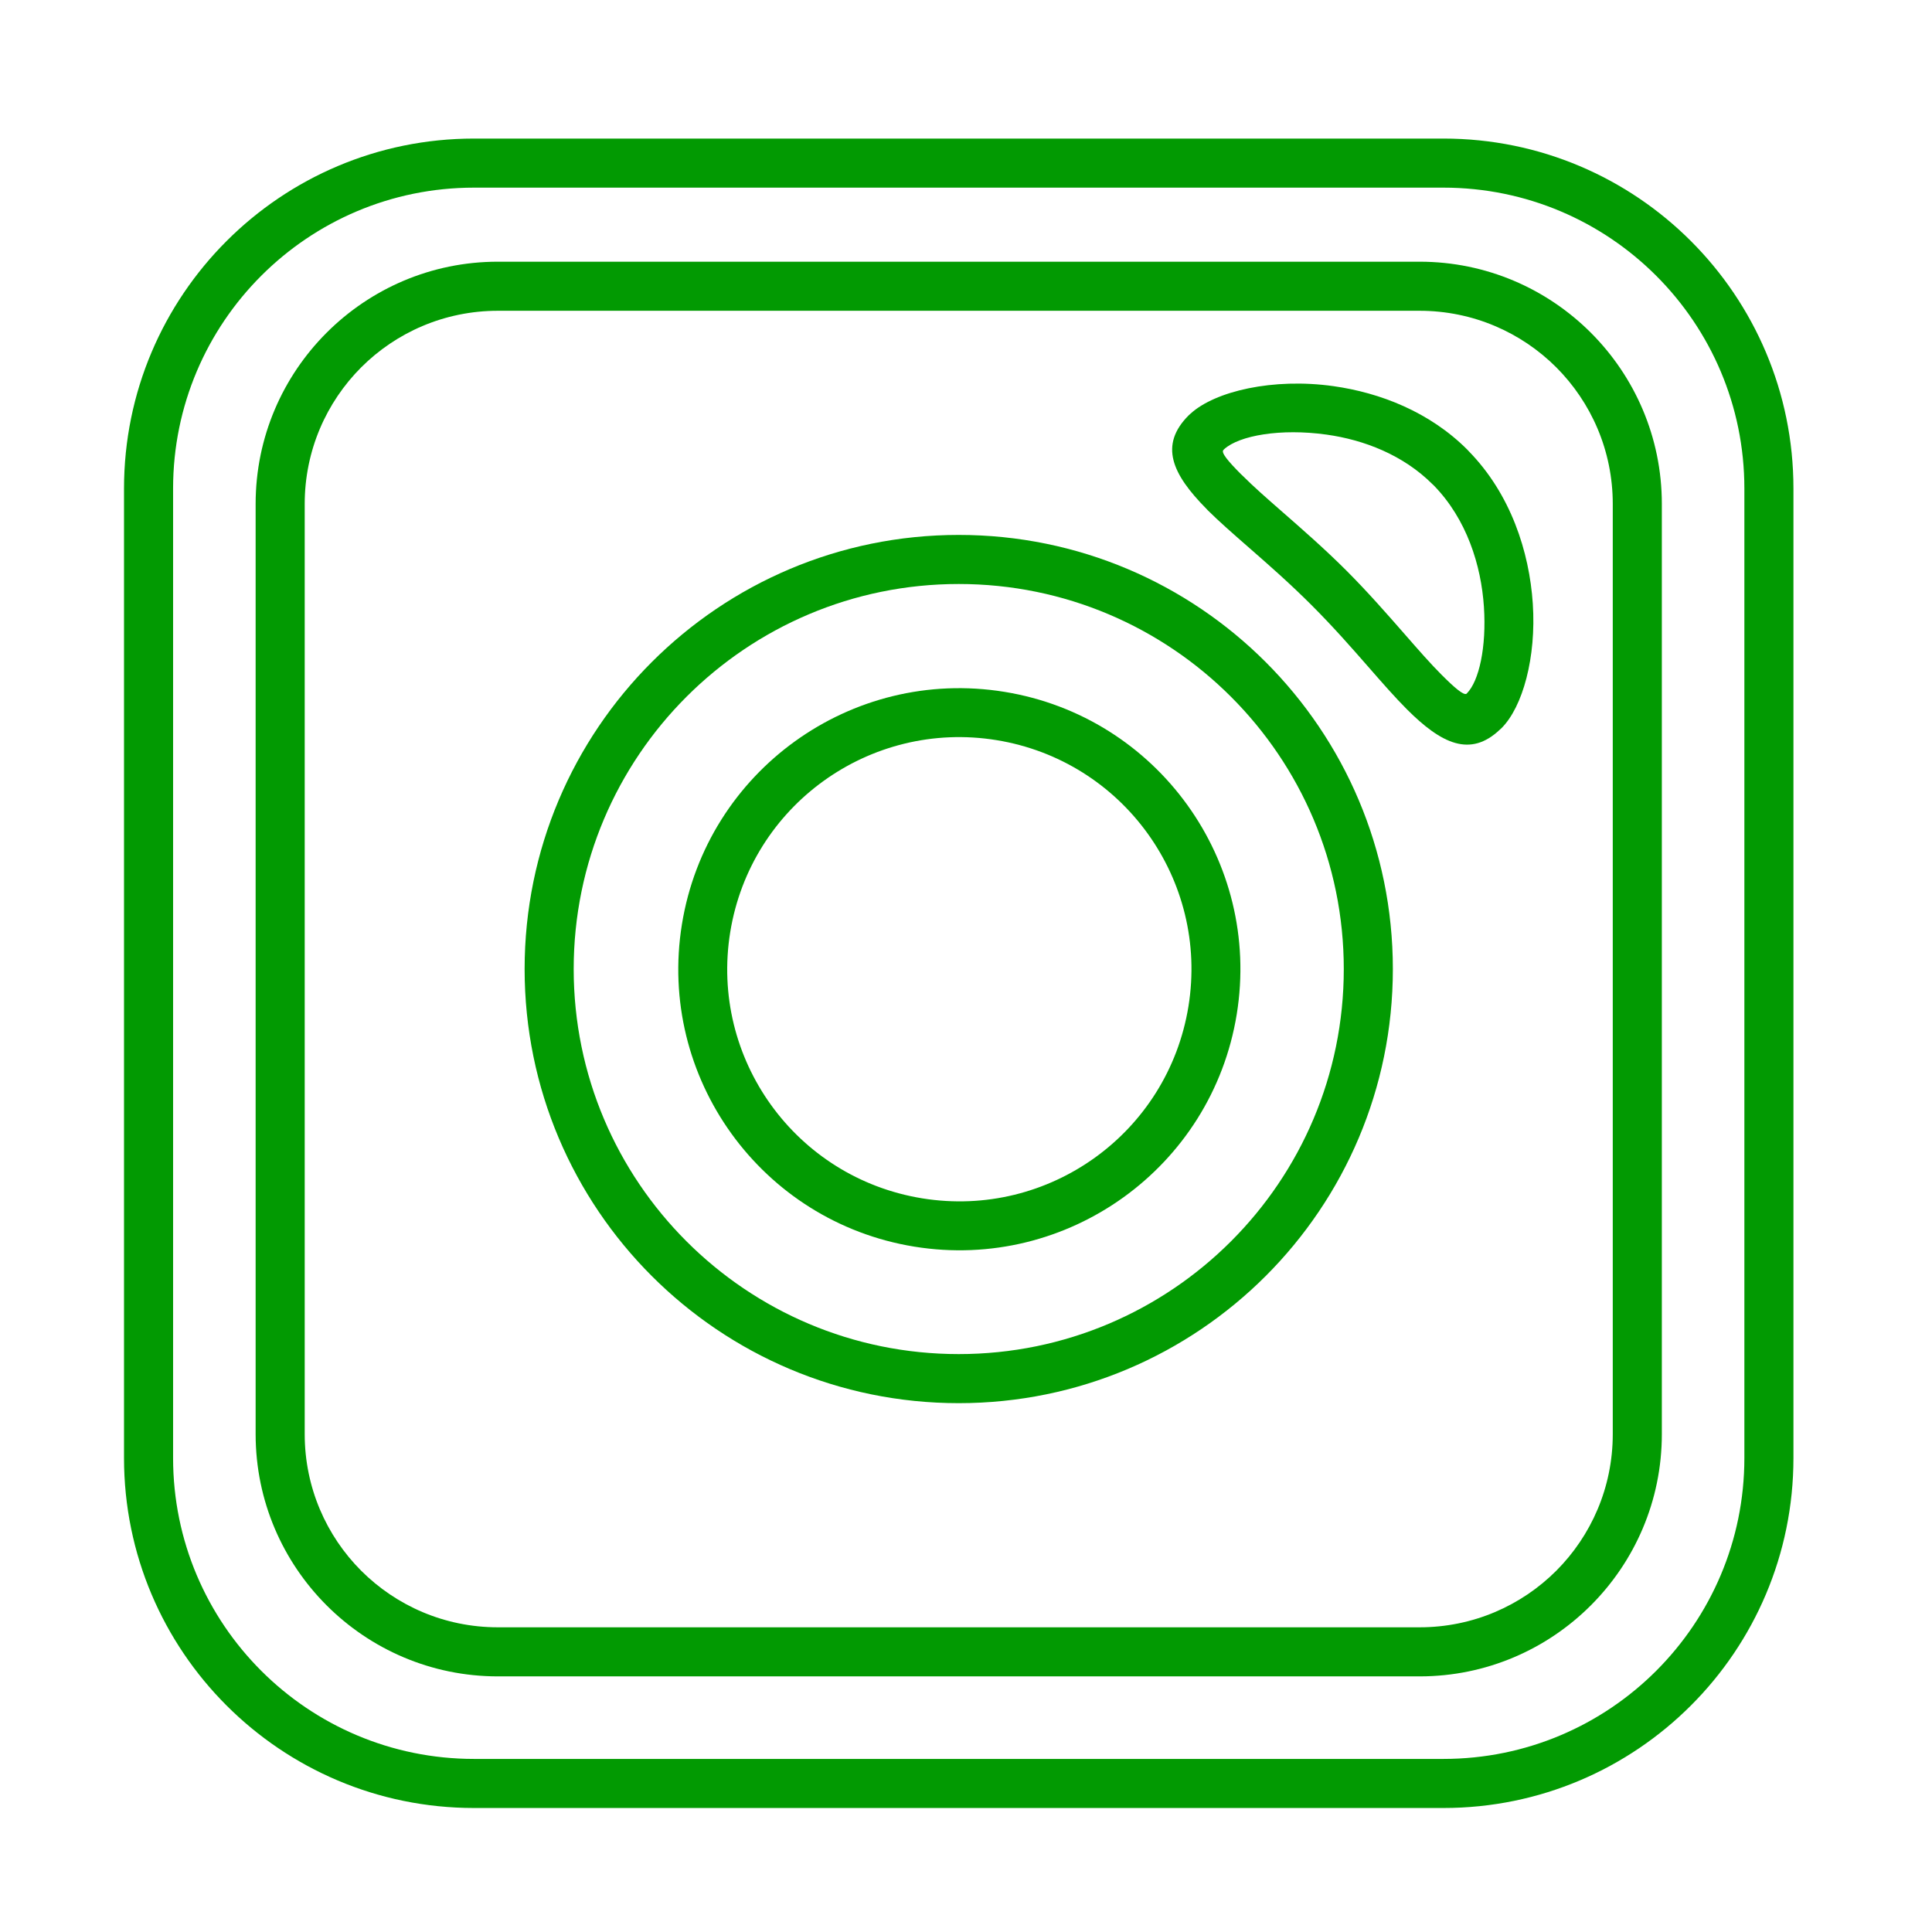 <?xml version="1.0" encoding="UTF-8"?>
<!DOCTYPE svg PUBLIC "-//W3C//DTD SVG 1.1//EN" "http://www.w3.org/Graphics/SVG/1.1/DTD/svg11.dtd">
<!-- Creator: CorelDRAW Standard 2021 (64-Bit) -->
<svg xmlns="http://www.w3.org/2000/svg" xml:space="preserve" width="20mm" height="20mm" version="1.1" style="shape-rendering:geometricPrecision; text-rendering:geometricPrecision; image-rendering:optimizeQuality; fill-rule:evenodd; clip-rule:evenodd"
viewBox="0 0 2000 2000"
 xmlns:xlink="http://www.w3.org/1999/xlink"
 xmlns:xodm="http://www.corel.com/coreldraw/odm/2003">
 <defs>
  <style type="text/css">
   <![CDATA[
    .fil0 {fill:none}
    .fil1 {fill:#029A02;fill-rule:nonzero}
   ]]>
  </style>
 </defs>
 <g id="Warstwa_x0020_1">
  <rect class="fil0" x="-7.53" y="7.53" width="2000" height="2000"/>
  <g id="_2033958251456">
   <path class="fil1" d="M490.69 1871.63c-100.04,0 -190.63,-40.56 -256.19,-106.12 -65.56,-65.56 -106.12,-156.15 -106.12,-256.19l0 -1003.57c0,-100.04 40.56,-190.63 106.12,-256.19 65.56,-65.56 156.15,-106.12 256.19,-106.12l1003.57 0c100.04,0 190.63,40.56 256.19,106.12 65.56,65.56 106.12,156.15 106.12,256.19l0 1003.57c0,100.04 -40.56,190.63 -106.12,256.19 -65.56,65.56 -156.15,106.12 -256.19,106.12l-1003.57 0zm-220.27 -142.04c56.37,56.37 134.26,91.24 220.27,91.24l1003.57 0c86.01,0 163.9,-34.87 220.27,-91.24 56.37,-56.37 91.24,-134.26 91.24,-220.27l0 -1003.57c0,-86.01 -34.87,-163.9 -91.24,-220.27 -56.37,-56.37 -134.26,-91.24 -220.27,-91.24l-1003.57 0c-86.01,0 -163.9,34.87 -220.27,91.24 -56.37,56.37 -91.24,134.26 -91.24,220.27l0 1003.57c0,86.01 34.87,163.9 91.24,220.27z"/>
   <path class="fil1" d="M515.41 1735.38c-69.17,0 -131.85,-28.09 -177.23,-73.45l-0.1 -0.1c-45.36,-45.38 -73.45,-108.06 -73.45,-177.23l0 -962.92c0,-69.17 28.09,-131.84 73.45,-177.22l0.1 -0.1c45.38,-45.36 108.06,-73.45 177.23,-73.45l954.14 0c69.17,0 131.85,28.09 177.23,73.45l0.1 0.1c45.36,45.38 73.45,108.05 73.45,177.22l0 962.92c0,69.17 -28.09,131.85 -73.45,177.23l-0.1 0.1c-45.38,45.36 -108.06,73.45 -177.23,73.45l-954.14 0zm-141.46 -109.32c36.18,36.14 86.2,58.52 141.46,58.52l954.14 0c55.26,0 105.28,-22.38 141.46,-58.52 36.14,-36.18 58.52,-86.2 58.52,-141.46l0 -962.92c0,-55.25 -22.38,-105.27 -58.52,-141.45 -36.18,-36.14 -86.21,-58.52 -141.46,-58.52l-954.14 0c-55.25,0 -105.28,22.38 -141.46,58.52 -36.14,36.18 -58.52,86.2 -58.52,141.45l0 962.92c0,55.26 22.38,105.28 58.52,141.46z"/>
   <path class="fil1" d="M1391.08 1003.15c0,-110.06 -44.62,-209.72 -116.75,-281.85 -72.13,-72.13 -171.79,-116.75 -281.85,-116.75 -110.06,0 -209.72,44.62 -281.85,116.75 -72.13,72.13 -116.75,171.79 -116.75,281.85 0,110.06 44.62,209.72 116.75,281.85 72.13,72.13 171.79,116.75 281.85,116.75 110.06,0 209.72,-44.62 281.85,-116.75 72.13,-72.13 116.75,-171.79 116.75,-281.85zm-80.83 -317.77c81.32,81.32 131.63,193.68 131.63,317.77 0,124.09 -50.31,236.45 -131.63,317.77 -81.32,81.32 -193.68,131.63 -317.77,131.63 -124.09,0 -236.45,-50.31 -317.77,-131.63 -81.32,-81.32 -131.63,-193.68 -131.63,-317.77 0,-124.09 50.31,-236.45 131.63,-317.77 81.32,-81.32 193.68,-131.63 317.77,-131.63 124.09,0 236.45,50.31 317.77,131.63z"/>
   <path class="fil1" d="M1031.58 766.18c-65.49,-10.63 -129.11,6.29 -178.99,42.24 -49.86,35.93 -86.02,90.94 -96.65,156.45 -10.63,65.49 6.29,129.11 42.24,178.99 35.93,49.86 90.94,86.02 156.45,96.65 65.49,10.63 129.11,-6.29 178.99,-42.24 49.86,-35.93 86.02,-90.94 96.65,-156.45 10.63,-65.49 -6.29,-129.11 -42.24,-178.99 -35.93,-49.86 -90.94,-86.02 -156.45,-96.65zm-208.55 1.16c60.39,-43.53 137.41,-64.02 216.69,-51.16 79.27,12.86 145.85,56.68 189.39,117.09 43.53,60.39 64.02,137.41 51.16,216.69 -12.86,79.27 -56.68,145.85 -117.09,189.39 -60.39,43.53 -137.41,64.02 -216.69,51.16 -79.27,-12.86 -145.85,-56.68 -189.39,-117.09 -43.53,-60.39 -64.02,-137.41 -51.16,-216.69 12.86,-79.27 56.68,-145.85 117.09,-189.39z"/>
   <path class="fil1" d="M1518.9 465.41l1.5 1.62c43.53,44.45 62.77,104.25 66.34,157.75 3.73,55.94 -10.47,107.07 -32.36,128.96l-1.71 1.56c-30.68,29.13 -60.58,14.61 -96.24,-21.02 -12.15,-12.14 -25.32,-27.2 -39.89,-43.87 -16.97,-19.41 -36.04,-41.2 -58.75,-63.91 -22.7,-22.7 -44.5,-41.77 -63.91,-58.74 -17.04,-14.9 -32.43,-28.36 -43.77,-39.7l-1.35 -1.46c-35.36,-35.78 -49.09,-65.8 -18.23,-96.66l1.96 -1.77c25.46,-23.24 85.43,-37.2 147.78,-28.45 48.45,6.8 99.65,26.71 138.63,65.69zm-35.84 36l-0.08 -0.08c-30.37,-30.37 -70.96,-45.98 -109.65,-51.41 -47.69,-6.69 -90.44,0.93 -106,15.01l-0.88 0.93c-2.63,2.63 4.85,11.58 18.21,25.01l1.37 1.27c11.94,11.94 25.83,24.09 41.19,37.52 20.91,18.29 44.4,38.83 66.49,60.92 22.1,22.1 42.64,45.58 60.93,66.49 13.83,15.83 26.34,30.13 37.51,41.29 13.61,13.6 22.85,21.57 25.93,19.85l0.36 -0.37c12.67,-12.67 20.48,-48 17.71,-89.68 -2.85,-43.12 -17.92,-90.84 -51.86,-125.6l-1.23 -1.15z"/>
  </g>
 </g>
</svg>
